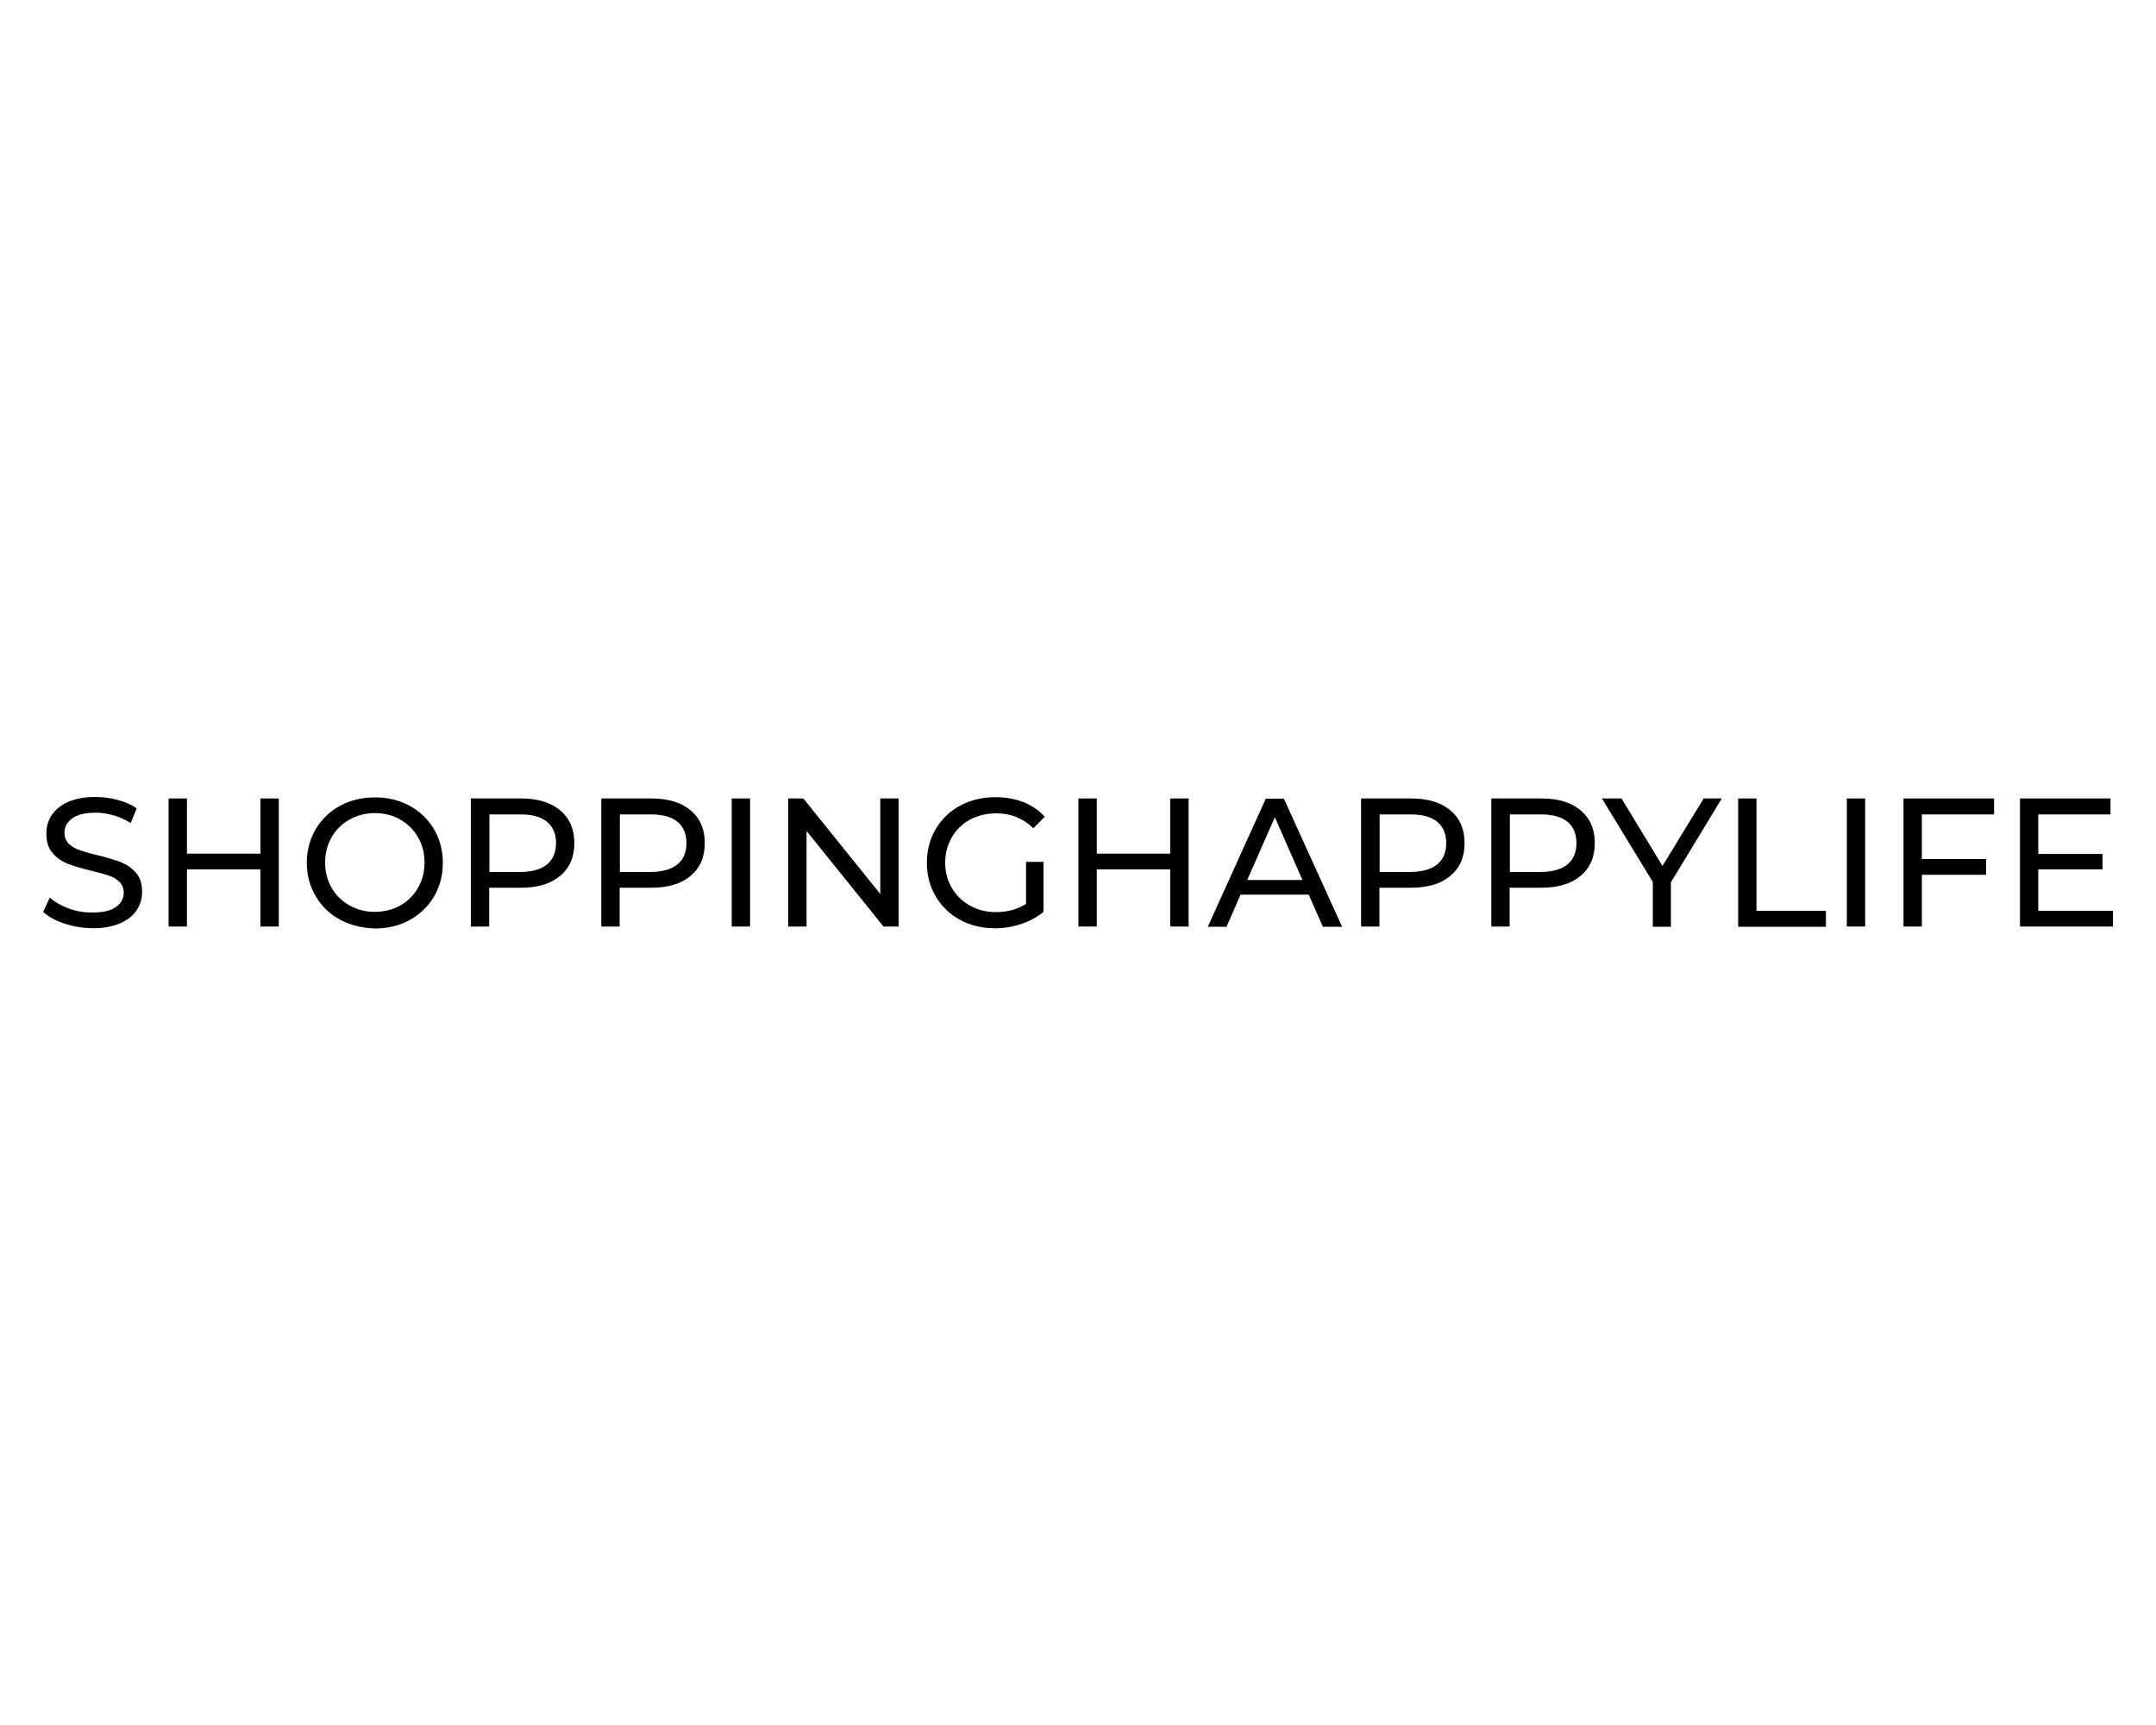 <?xml version="1.0" encoding="utf-8"?><!--Generator: Adobe Illustrator 24.2.3, SVG Export Plug-In . SVG Version: 6.00 Build 0)--><svg xmlns="http://www.w3.org/2000/svg" xmlns:xlink="http://www.w3.org/1999/xlink" xml:space="preserve" x="0px" y="0px" style="enable-background:new 0 0 1000 800" version="1.1" viewBox="0 0 1000 800"><g><path d="M29.8,428.3c-4.2-1.4-7.4-3.2-9.8-5.4l3.1-6.6c2.3,2,5.2,3.7,8.7,5c3.5,1.3,7.2,1.9,10.9,1.9c4.9,0,8.6-0.8,11-2.5
		c2.4-1.7,3.7-3.9,3.7-6.7c0-2-0.7-3.7-2-5c-1.3-1.3-3-2.3-4.9-2.9c-2-0.7-4.7-1.4-8.3-2.3c-4.5-1.1-8.1-2.2-10.8-3.2
		c-2.7-1.1-5.1-2.7-7-5c-2-2.2-2.9-5.3-2.9-9c0-3.2,0.8-6,2.5-8.6c1.7-2.5,4.2-4.6,7.6-6.1c3.4-1.5,7.6-2.3,12.7-2.3
		c3.5,0,7,0.5,10.4,1.4c3.4,0.9,6.3,2.2,8.7,3.9l-2.8,6.8c-2.5-1.6-5.2-2.8-8-3.6c-2.8-0.8-5.6-1.2-8.3-1.2c-4.8,0-8.4,0.9-10.8,2.6
		c-2.4,1.8-3.6,4-3.6,6.8c0,2,0.7,3.7,2,5c1.4,1.3,3,2.3,5.1,3c2,0.7,4.7,1.5,8.2,2.3c4.5,1.1,8.1,2.2,10.8,3.2
		c2.7,1.1,5.1,2.7,7,4.9c2,2.2,2.9,5.2,2.9,8.9c0,3.1-0.8,6-2.5,8.5c-1.7,2.6-4.3,4.6-7.7,6.1c-3.5,1.5-7.7,2.3-12.7,2.3
		C38.3,430.4,34,429.7,29.8,428.3z"/><path d="M129.3,370.3v59.4h-8.5v-26.5H86.7v26.5h-8.5v-59.4h8.5v25.6h34.1v-25.6H129.3z"/><path d="M157.7,426.5c-4.8-2.6-8.6-6.3-11.3-10.9c-2.7-4.6-4.1-9.8-4.1-15.5c0-5.7,1.4-10.9,4.1-15.5c2.7-4.6,6.5-8.3,11.3-10.9
		c4.8-2.6,10.2-3.9,16.2-3.9c5.9,0,11.3,1.3,16.1,3.9c4.8,2.6,8.6,6.3,11.3,10.9c2.7,4.6,4.1,9.8,4.1,15.6c0,5.8-1.4,11-4.1,15.6
		c-2.7,4.6-6.5,8.2-11.3,10.9c-4.8,2.6-10.2,3.9-16.1,3.9C168,430.4,162.5,429.1,157.7,426.5z M185.7,419.9c3.5-2,6.2-4.7,8.2-8.2
		c2-3.5,3-7.4,3-11.7c0-4.3-1-8.2-3-11.7c-2-3.5-4.8-6.2-8.2-8.2c-3.5-2-7.4-3-11.8-3c-4.4,0-8.3,1-11.8,3c-3.5,2-6.3,4.7-8.3,8.2
		c-2,3.5-3,7.4-3,11.7c0,4.3,1,8.2,3,11.7c2,3.5,4.8,6.2,8.3,8.2c3.5,2,7.5,3,11.8,3C178.3,422.8,182.2,421.9,185.7,419.9z"/><path d="M259.8,375.8c4.4,3.7,6.6,8.7,6.6,15.2c0,6.5-2.2,11.5-6.6,15.2c-4.4,3.7-10.5,5.5-18.2,5.5h-14.7v18h-8.5v-59.4h23.2
		C249.3,370.3,255.4,372.1,259.8,375.8z M253.7,400.9c2.8-2.3,4.2-5.6,4.2-9.9c0-4.3-1.4-7.6-4.2-9.9c-2.8-2.3-6.9-3.4-12.3-3.4
		h-14.4v26.7h14.4C246.8,404.3,250.9,403.2,253.7,400.9z"/><path d="M320.3,375.8c4.4,3.7,6.6,8.7,6.6,15.2c0,6.5-2.2,11.5-6.6,15.2c-4.4,3.7-10.5,5.5-18.2,5.5h-14.7v18h-8.5v-59.4h23.2
		C309.8,370.3,315.9,372.1,320.3,375.8z M314.2,400.9c2.8-2.3,4.2-5.6,4.2-9.9c0-4.3-1.4-7.6-4.2-9.9c-2.8-2.3-6.9-3.4-12.3-3.4
		h-14.4v26.7h14.4C307.2,404.3,311.3,403.2,314.2,400.9z"/><path d="M339.4,370.3h8.5v59.4h-8.5V370.3z"/><path d="M416.8,370.3v59.4h-7l-35.7-44.3v44.3h-8.5v-59.4h7l35.7,44.3v-44.3H416.8z"/><path d="M475.8,399.7h8.2v23.2c-2.9,2.4-6.4,4.3-10.3,5.6c-3.9,1.3-8,2-12.2,2c-6,0-11.4-1.3-16.2-3.9c-4.8-2.6-8.6-6.3-11.3-10.9
		c-2.7-4.6-4.1-9.8-4.1-15.6c0-5.8,1.4-11,4.1-15.6c2.7-4.6,6.5-8.3,11.4-10.9c4.8-2.6,10.3-3.9,16.3-3.9c4.8,0,9.1,0.8,13,2.3
		c3.9,1.6,7.2,3.8,9.9,6.8l-5.3,5.3c-4.8-4.6-10.5-6.9-17.2-6.9c-4.5,0-8.6,1-12.2,2.9c-3.6,2-6.4,4.7-8.4,8.2
		c-2,3.5-3.1,7.4-3.1,11.8c0,4.3,1,8.2,3.1,11.7c2,3.5,4.9,6.2,8.4,8.2c3.6,2,7.6,3,12.1,3c5.3,0,10-1.3,13.9-3.8V399.7z"/><path d="M551.3,370.3v59.4h-8.5v-26.5h-34.1v26.5h-8.5v-59.4h8.5v25.6h34.1v-25.6H551.3z"/><path d="M607,414.9h-31.6l-6.5,14.9h-8.7l26.9-59.4h8.4l27,59.4h-8.9L607,414.9z M604.1,408.1l-12.8-29.1l-12.8,29.1H604.1z"/><path d="M672.7,375.8c4.4,3.7,6.6,8.7,6.6,15.2c0,6.5-2.2,11.5-6.6,15.2c-4.4,3.7-10.5,5.5-18.2,5.5h-14.7v18h-8.5v-59.4h23.2
		C662.2,370.3,668.3,372.1,672.7,375.8z M666.6,400.9c2.8-2.3,4.2-5.6,4.2-9.9c0-4.3-1.4-7.6-4.2-9.9c-2.8-2.3-6.9-3.4-12.3-3.4
		h-14.4v26.7h14.4C659.6,404.3,663.7,403.2,666.6,400.9z"/><path d="M733.1,375.8c4.4,3.7,6.6,8.7,6.6,15.2c0,6.5-2.2,11.5-6.6,15.2c-4.4,3.7-10.5,5.5-18.2,5.5h-14.7v18h-8.5v-59.4H715
		C722.7,370.3,728.7,372.1,733.1,375.8z M727,400.9c2.8-2.3,4.2-5.6,4.2-9.9c0-4.3-1.4-7.6-4.2-9.9c-2.8-2.3-6.9-3.4-12.3-3.4h-14.4
		v26.7h14.4C720.1,404.3,724.2,403.2,727,400.9z"/><path d="M775,409.2v20.6h-8.4V409L743,370.3h9.1l19,31.3l19.1-31.3h8.4L775,409.2z"/><path d="M806.2,370.3h8.5v52.1h32.2v7.4h-40.7V370.3z"/><path d="M856.6,370.3h8.5v59.4h-8.5V370.3z"/><path d="M891.4,377.7v20.7h29.8v7.3h-29.8v24h-8.5v-59.4h42v7.4H891.4z"/><path d="M980,422.3v7.4h-43.1v-59.4h42v7.4h-33.5v18.3h29.8v7.2h-29.8v19.2H980z"/></g></svg>